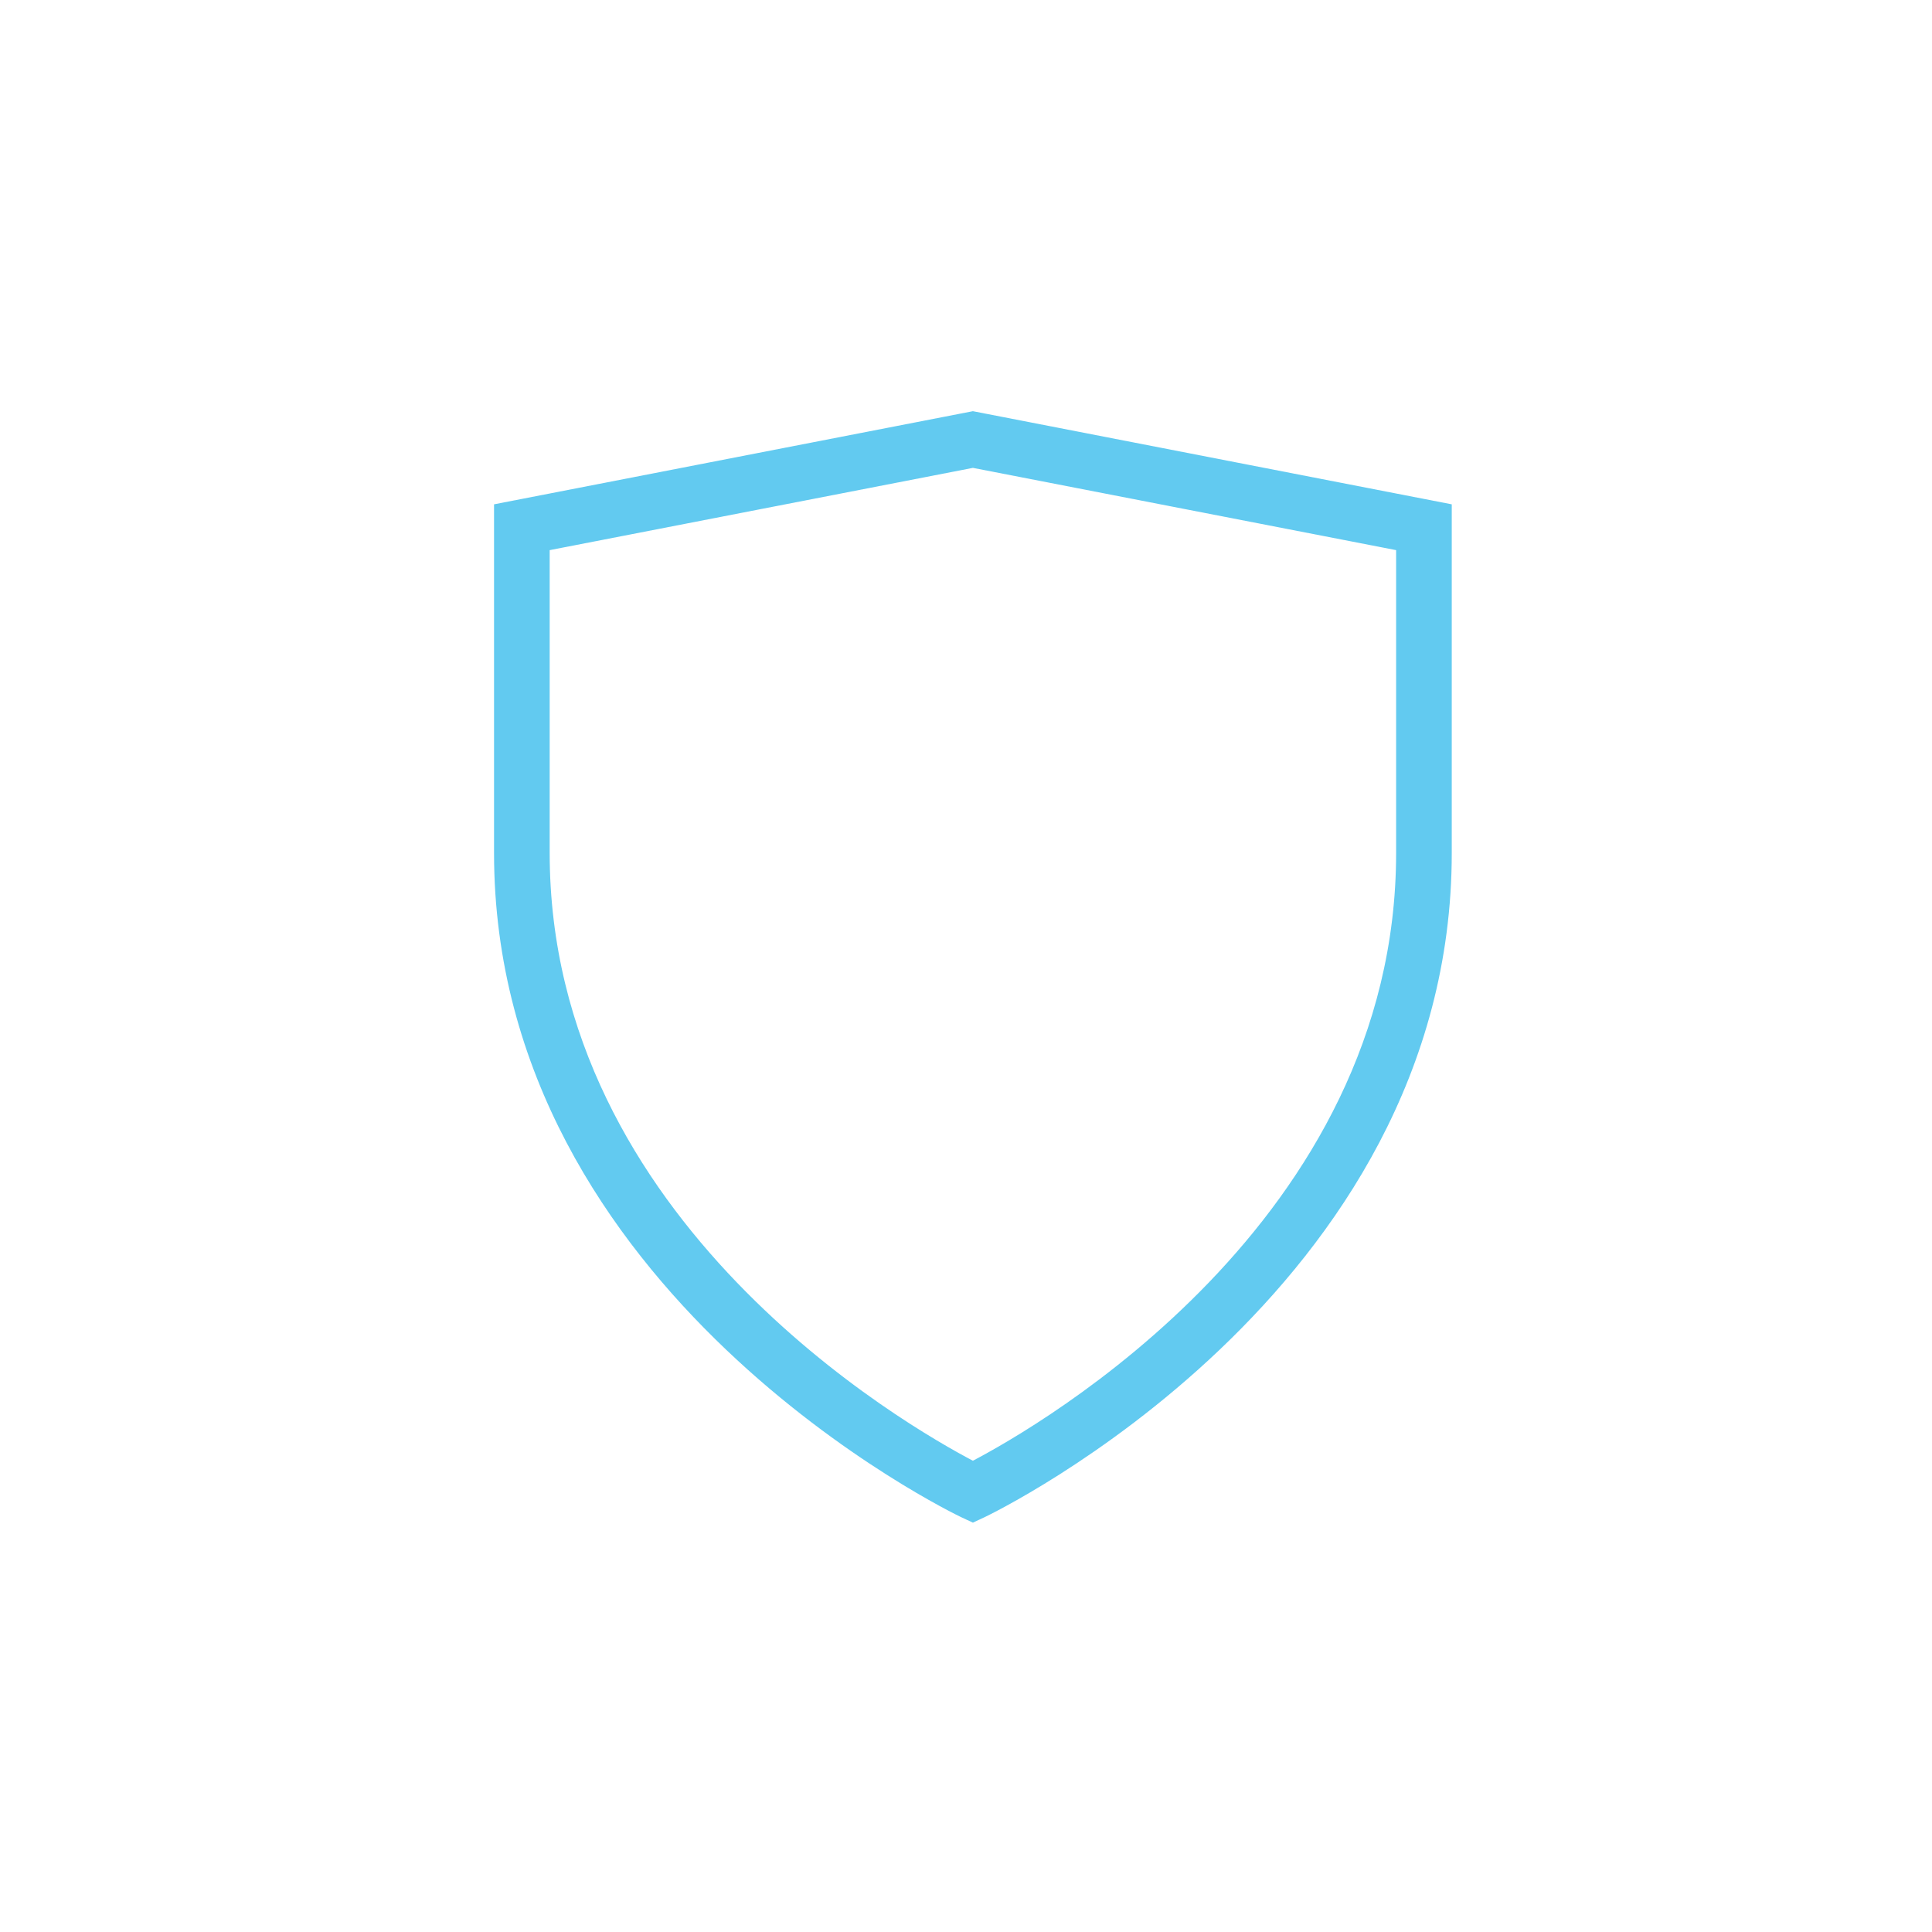 <?xml version="1.0" encoding="utf-8"?>
<svg xmlns="http://www.w3.org/2000/svg" width="70" height="70"><path d="M18 18.355v12.55C18 46.8 34.7 54.8 34.865 54.878l.385.18.385-.18C35.8 54.8 52.5 46.8 52.5 30.905v-12.55L35.25 15zm32.684 12.55c0 13.416-13 20.864-15.434 22.133-2.427-1.268-15.434-8.7-15.434-22.134V19.85l15.434-3 15.434 3z" fill="#62caf0" stroke="#62caf0" stroke-width=".2"/></svg>